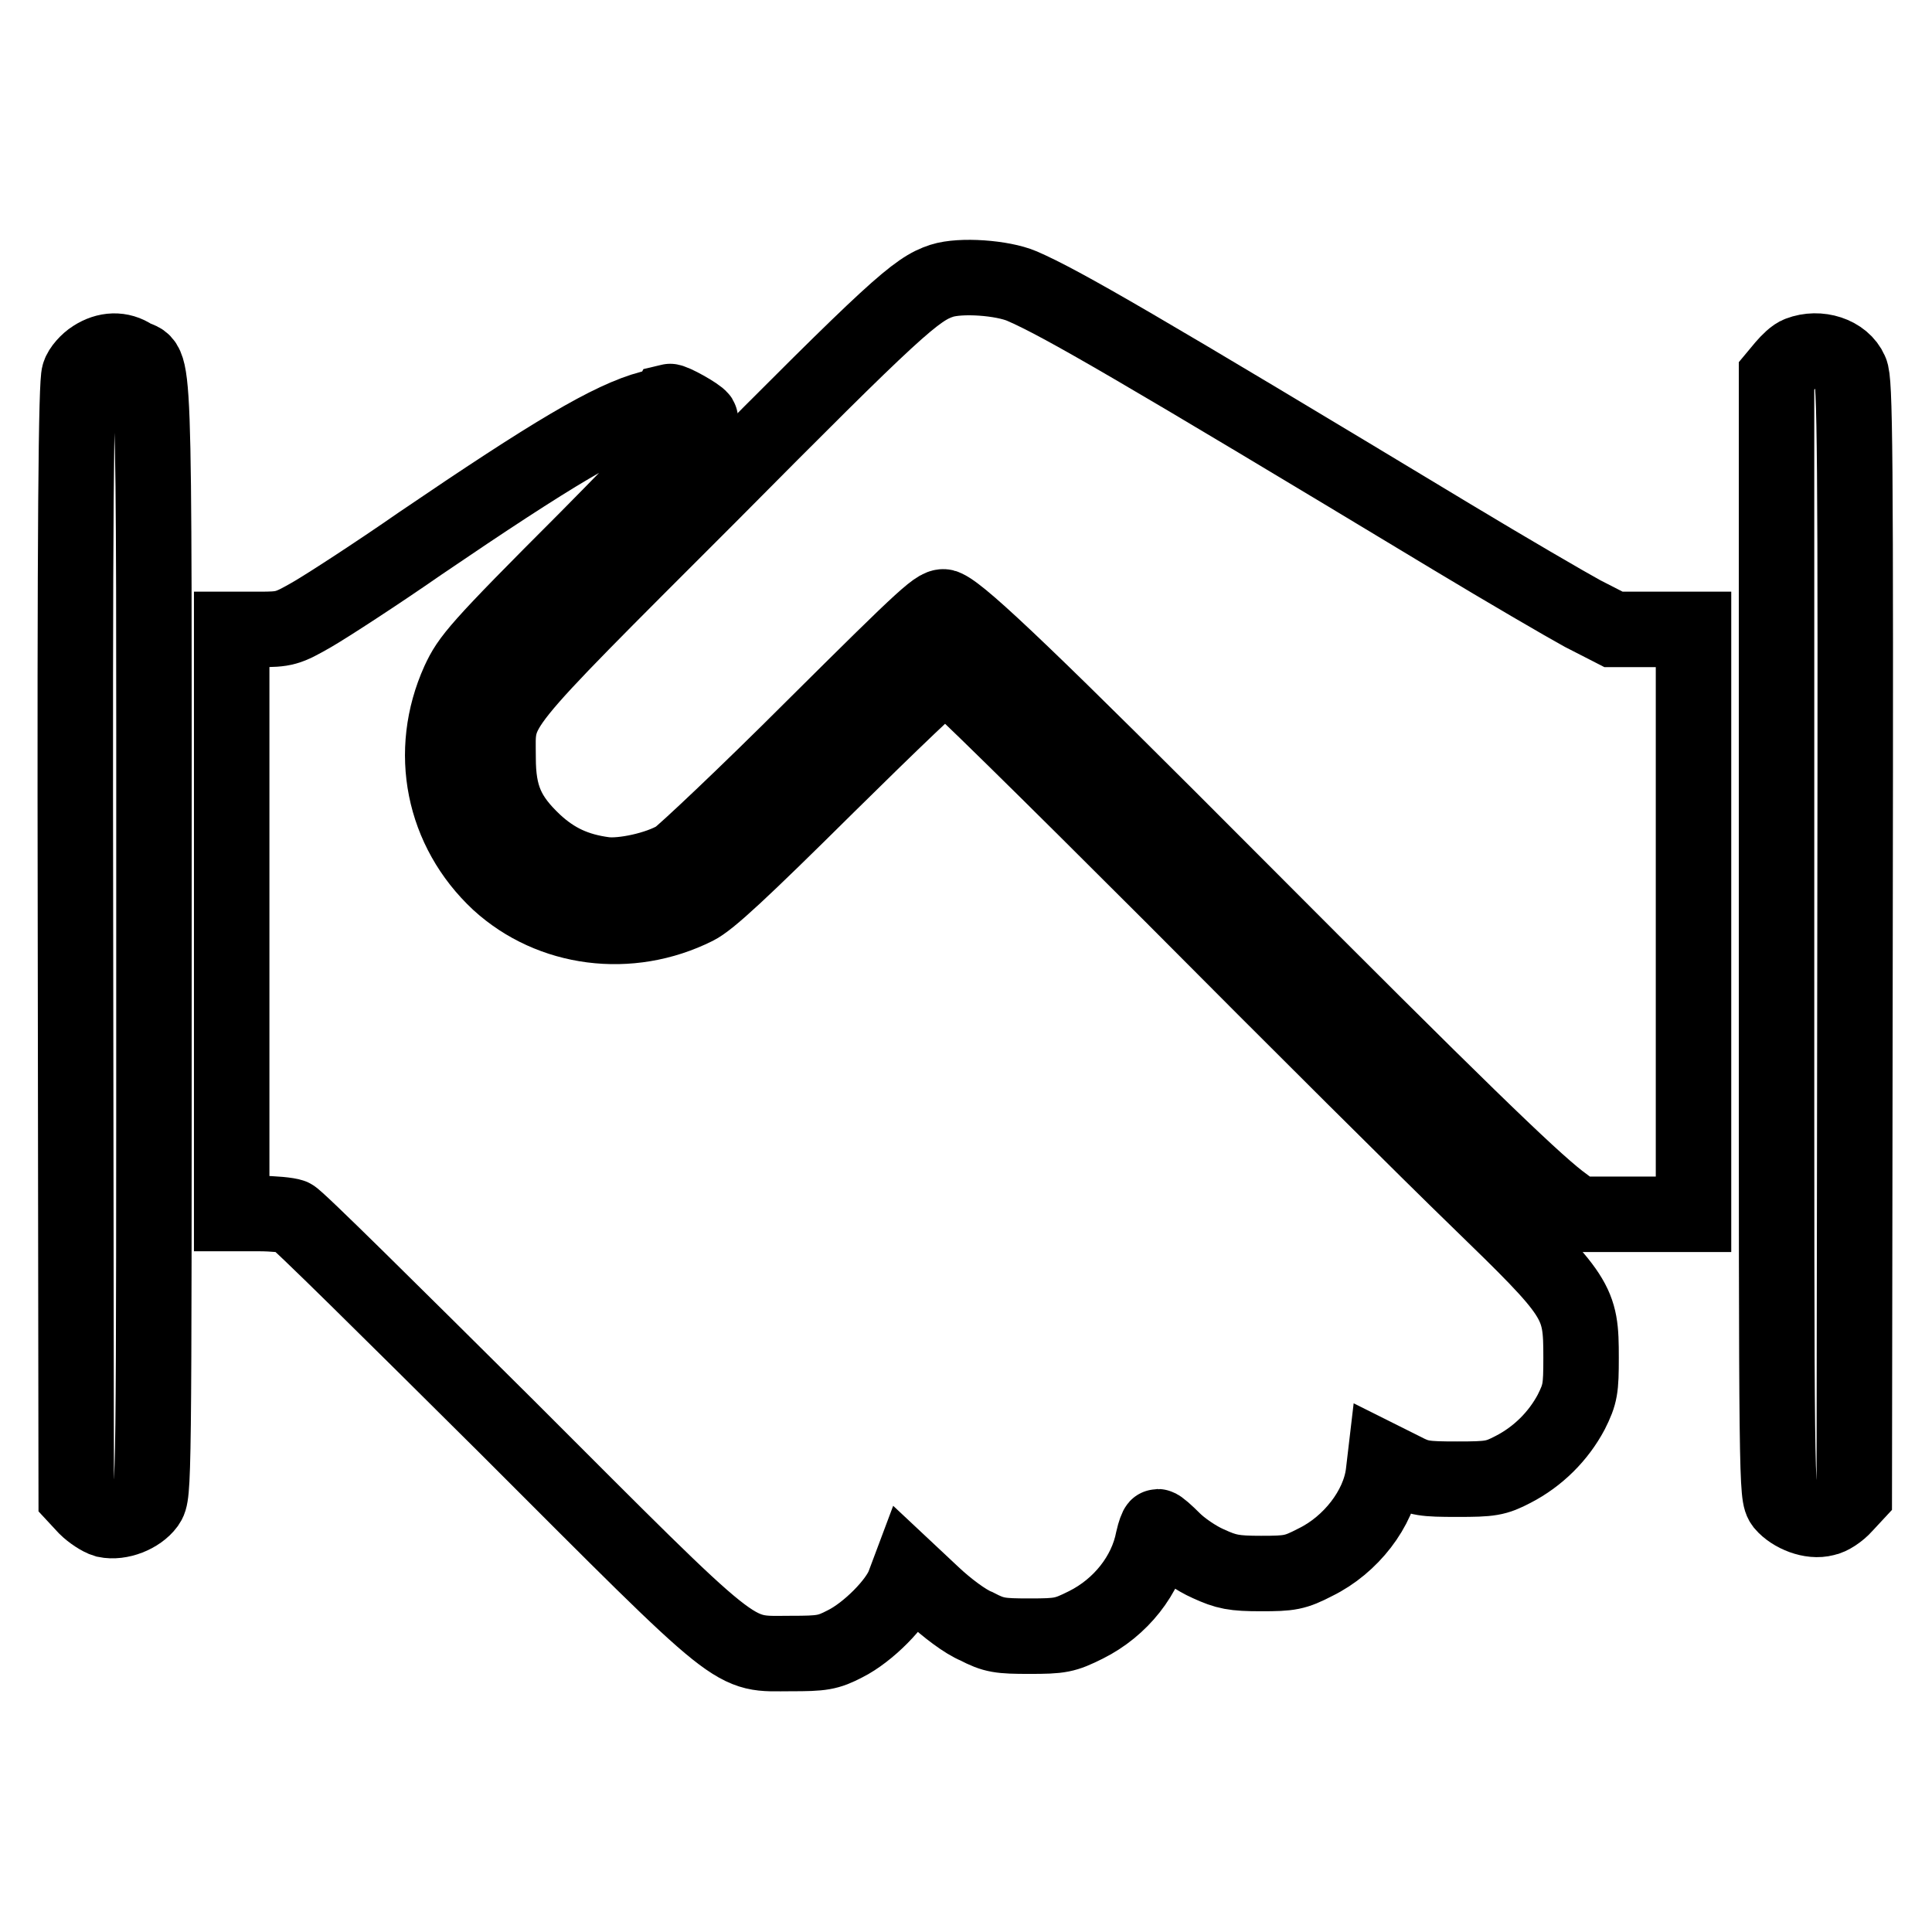 <?xml version="1.0" encoding="utf-8"?>
<!-- Svg Vector Icons : http://www.onlinewebfonts.com/icon -->
<!DOCTYPE svg PUBLIC "-//W3C//DTD SVG 1.1//EN" "http://www.w3.org/Graphics/SVG/1.1/DTD/svg11.dtd">
<svg version="1.1" xmlns="http://www.w3.org/2000/svg" xmlns:xlink="http://www.w3.org/1999/xlink" x="0px" y="0px" viewBox="0 0 256 256" enable-background="new 0 0 256 256" xml:space="preserve">
<g><g><g><path stroke-width="10" fill-opacity="0" stroke="#000000"  d="M124.8,37.2c-3.4,1.1-6.2,3.6-30.9,28.5C64.4,95.2,66,93.3,66,100.4c0,5.1,1.2,7.8,4.8,11.2c2.7,2.5,5.5,3.8,9.3,4.3c2.4,0.3,7.1-0.7,9.6-2.2c0.9-0.6,9.1-8.3,18.1-17.3c15.3-15.2,16.6-16.4,17.5-15.9c2.4,1.1,11.8,10.1,38.6,37c29,29.1,38.6,38.4,42.7,41.6l2.4,1.8h7.7h7.7v-38.7V83.4h-5.3h-5.3l-4.1-2.1c-2.2-1.2-10.1-5.8-17.4-10.2c-41.6-25.1-51.6-30.9-56.9-33.2C132.8,36.8,127.3,36.4,124.8,37.2z"/><path stroke-width="10" fill-opacity="0" stroke="#000000"  d="M12.4,47.4c-0.8,0.5-1.7,1.5-1.9,2.2c-0.4,1-0.6,19.1-0.5,75l0.1,73.7l1.3,1.4c0.7,0.7,1.9,1.5,2.6,1.7c1.9,0.4,4.4-0.6,5.5-2.1c0.9-1.3,0.9-1.8,0.9-75.3c0-81.4,0.2-75.1-2.8-76.7C16,46.2,14.1,46.3,12.4,47.4z"/><path stroke-width="10" fill-opacity="0" stroke="#000000"  d="M238.4,46.9c-0.6,0.2-1.4,1-2,1.7l-1,1.2V124c0,73.6,0,74.1,0.9,75.3c1.2,1.4,3.7,2.4,5.5,1.9c0.7-0.1,1.9-0.9,2.6-1.7l1.3-1.4l0.1-73.8c0.1-65.4,0-73.9-0.6-75.1C244.2,46.9,241,45.9,238.4,46.9z"/><path stroke-width="10" fill-opacity="0" stroke="#000000"  d="M86.2,54.1c-5.3,1.4-13,6-30.5,17.9c-5.9,4.1-12.4,8.3-14.3,9.4c-3.3,1.9-3.7,2-7.1,2h-3.6v38.7v38.7l3.6,0c1.9,0,3.9,0.2,4.4,0.4c0.5,0.1,13.2,12.7,28.4,27.8c31.7,31.7,29.7,30.1,37.7,30.1c4.1,0,4.9-0.1,7.2-1.3c3-1.5,6.9-5.4,7.8-7.9l0.6-1.6l3.2,3c1.8,1.7,4.3,3.6,5.8,4.2c2.3,1.2,3.1,1.3,7,1.3c4.1,0,4.7-0.1,7.5-1.5c4.6-2.3,8-6.6,8.9-11.3c0.2-0.9,0.5-1.7,0.6-1.7c0.2,0,1.1,0.8,2.1,1.8c1,1,3,2.4,4.6,3.1c2.4,1.1,3.4,1.3,7,1.3c3.8,0,4.5-0.1,7.2-1.5c4.7-2.3,8.4-7.1,9-11.7l0.2-1.7l2.4,1.2c2.1,1.1,2.8,1.2,7.2,1.2s5.1-0.1,7.4-1.3c3.3-1.7,6-4.4,7.7-7.6c1.2-2.4,1.3-3.1,1.3-7.2c0-7.5-0.3-8-13.7-21c-6.1-5.9-24.4-24.1-40.5-40.3c-16.1-16.1-29.6-29.4-30-29.4s-7.4,6.7-15.7,14.9c-11.4,11.3-15.6,15.2-17.4,16.1c-8.8,4.4-19.2,3-26.1-3.3c-7.4-6.9-9.5-17.3-5.3-26.6c1.4-3,2.4-4.3,16.9-18.8c9-9.1,15.3-15.7,15.1-16c-0.3-0.5-3.7-2.4-4.1-2.3C88.6,53.4,87.5,53.8,86.2,54.1z"/></g></g></g>
</svg>